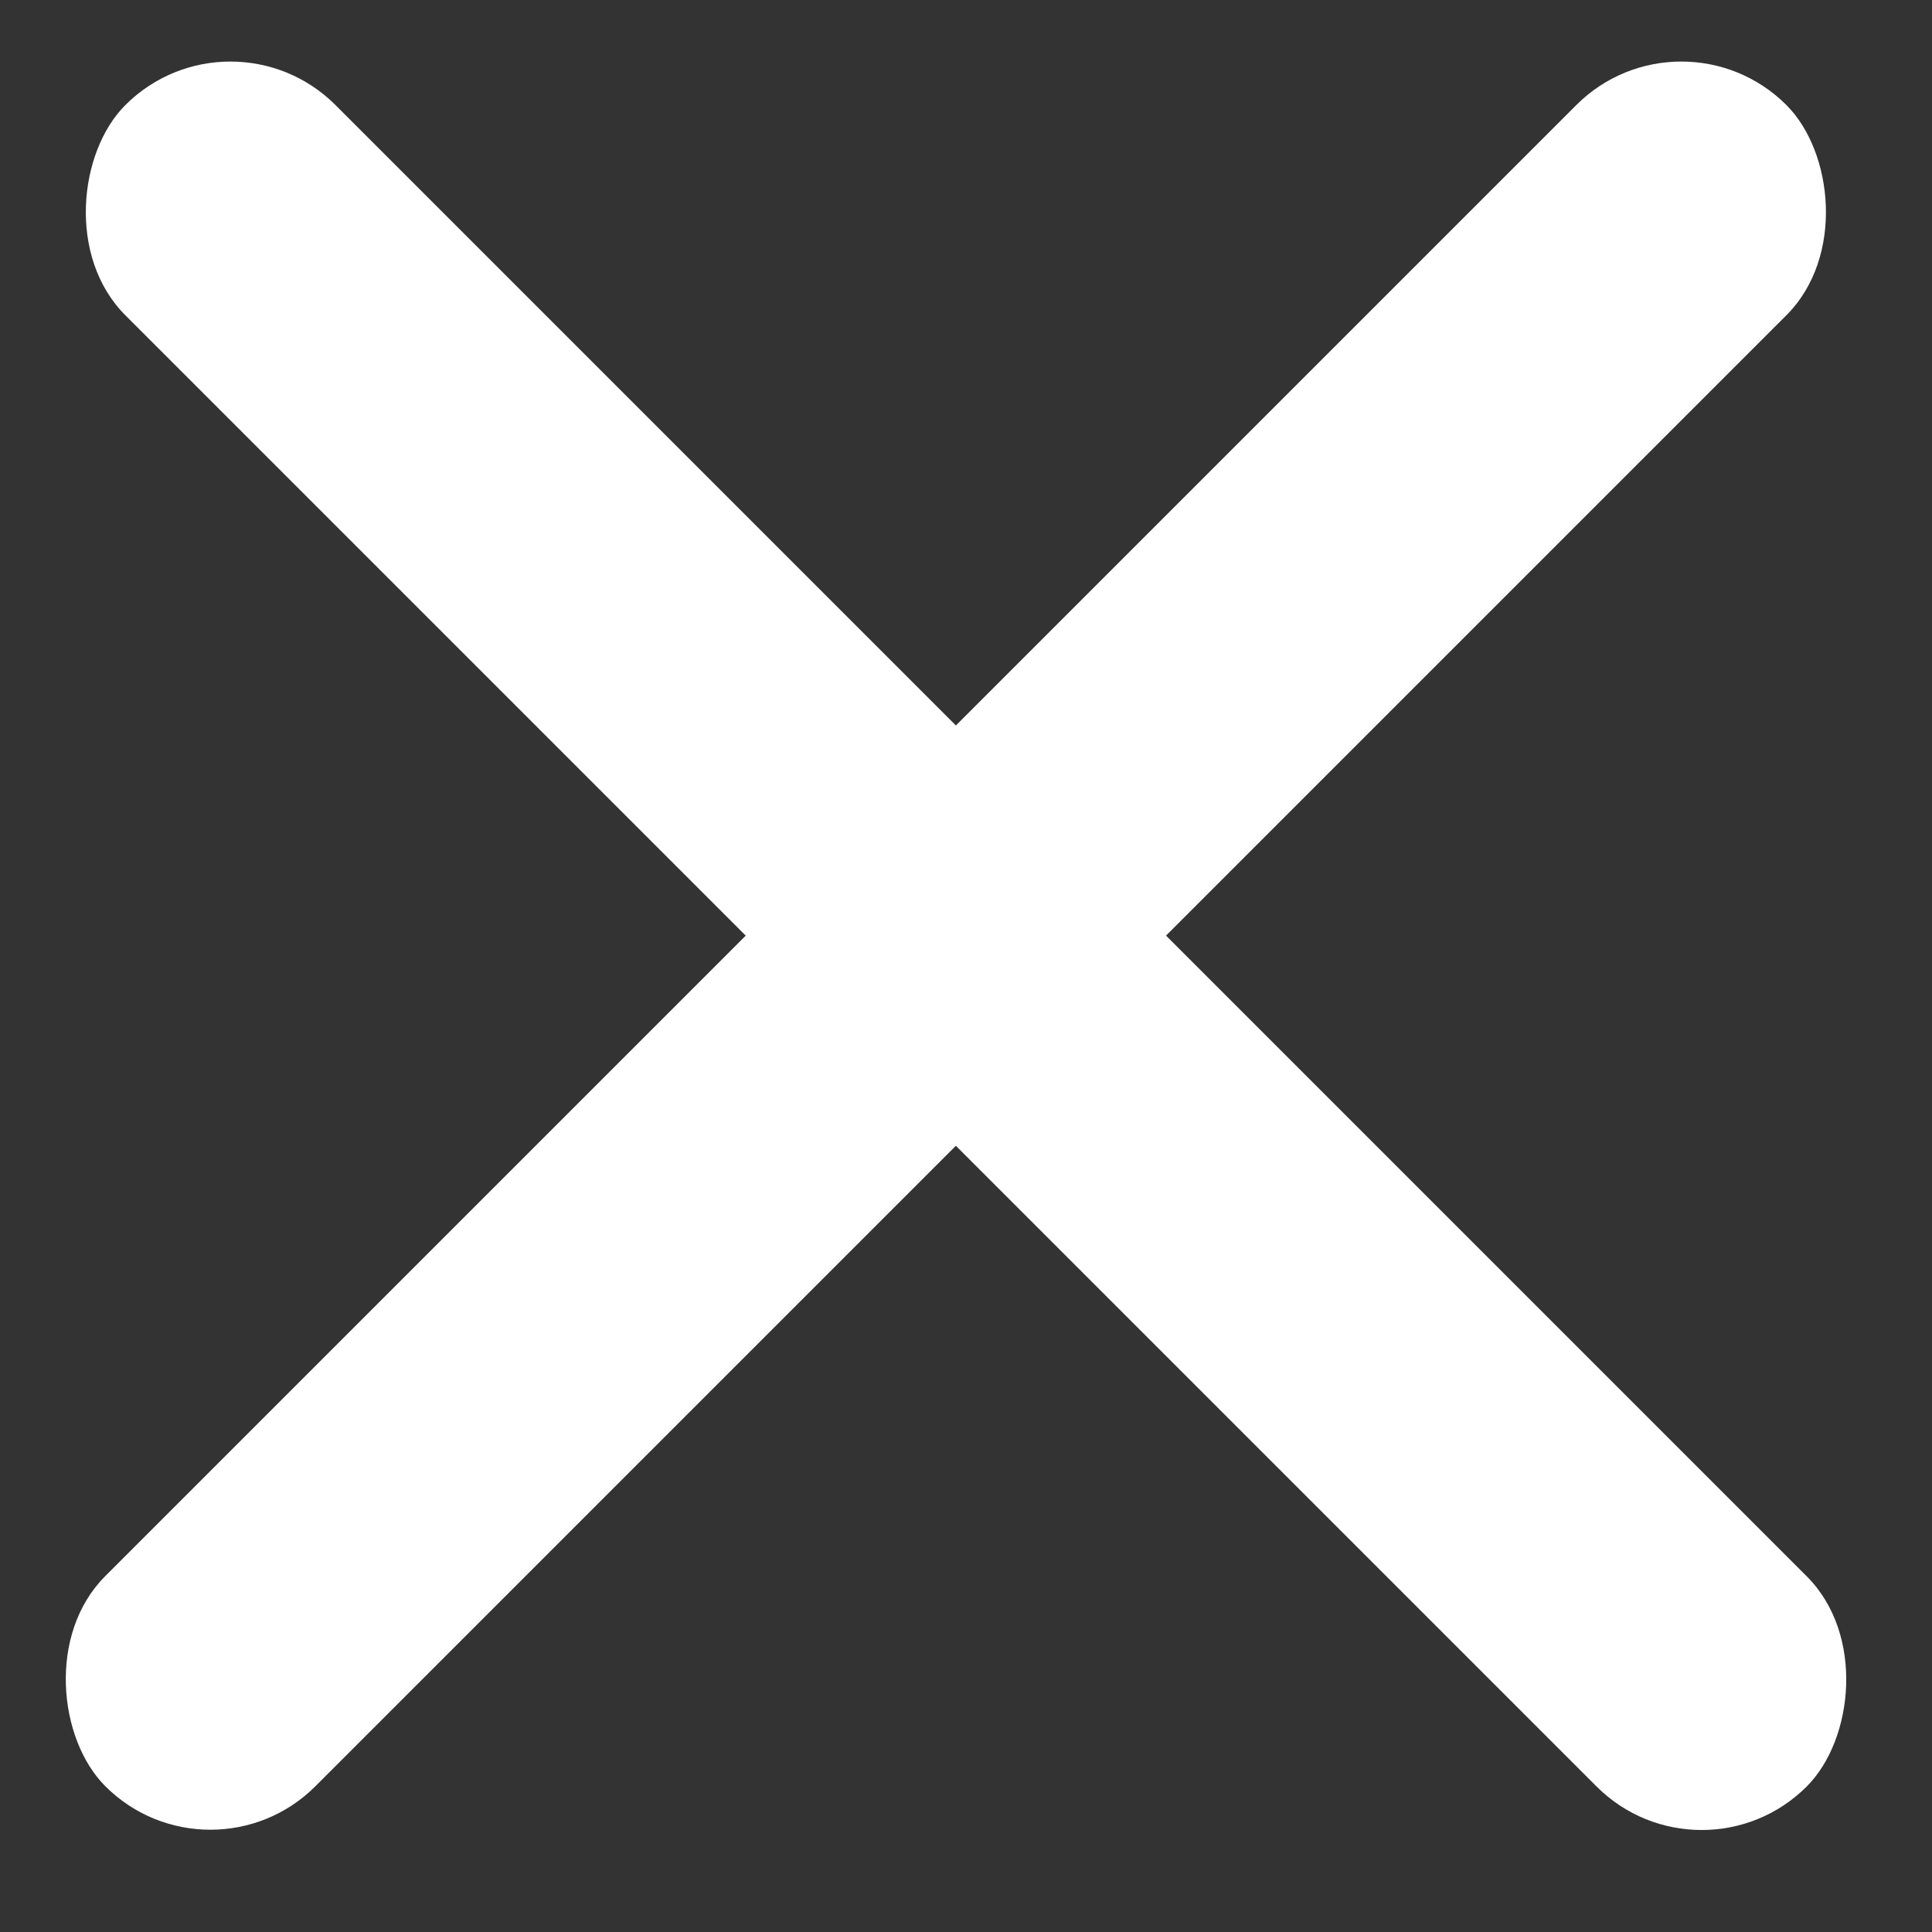 <svg width="26" height="26" viewBox="0 0 26 26" fill="none" xmlns="http://www.w3.org/2000/svg">
<rect x="0" y="0" width="26" height="26" fill="#333333" stroke="none"/>
<rect x="3.101" width="32" height="4" rx="2" transform="rotate(45 3.101 0)" fill="white"/>
<rect width="32" height="4" rx="2" transform="matrix(-0.707 0.707 0.707 0.707 22.627 0)" fill="white"/>
</svg>
